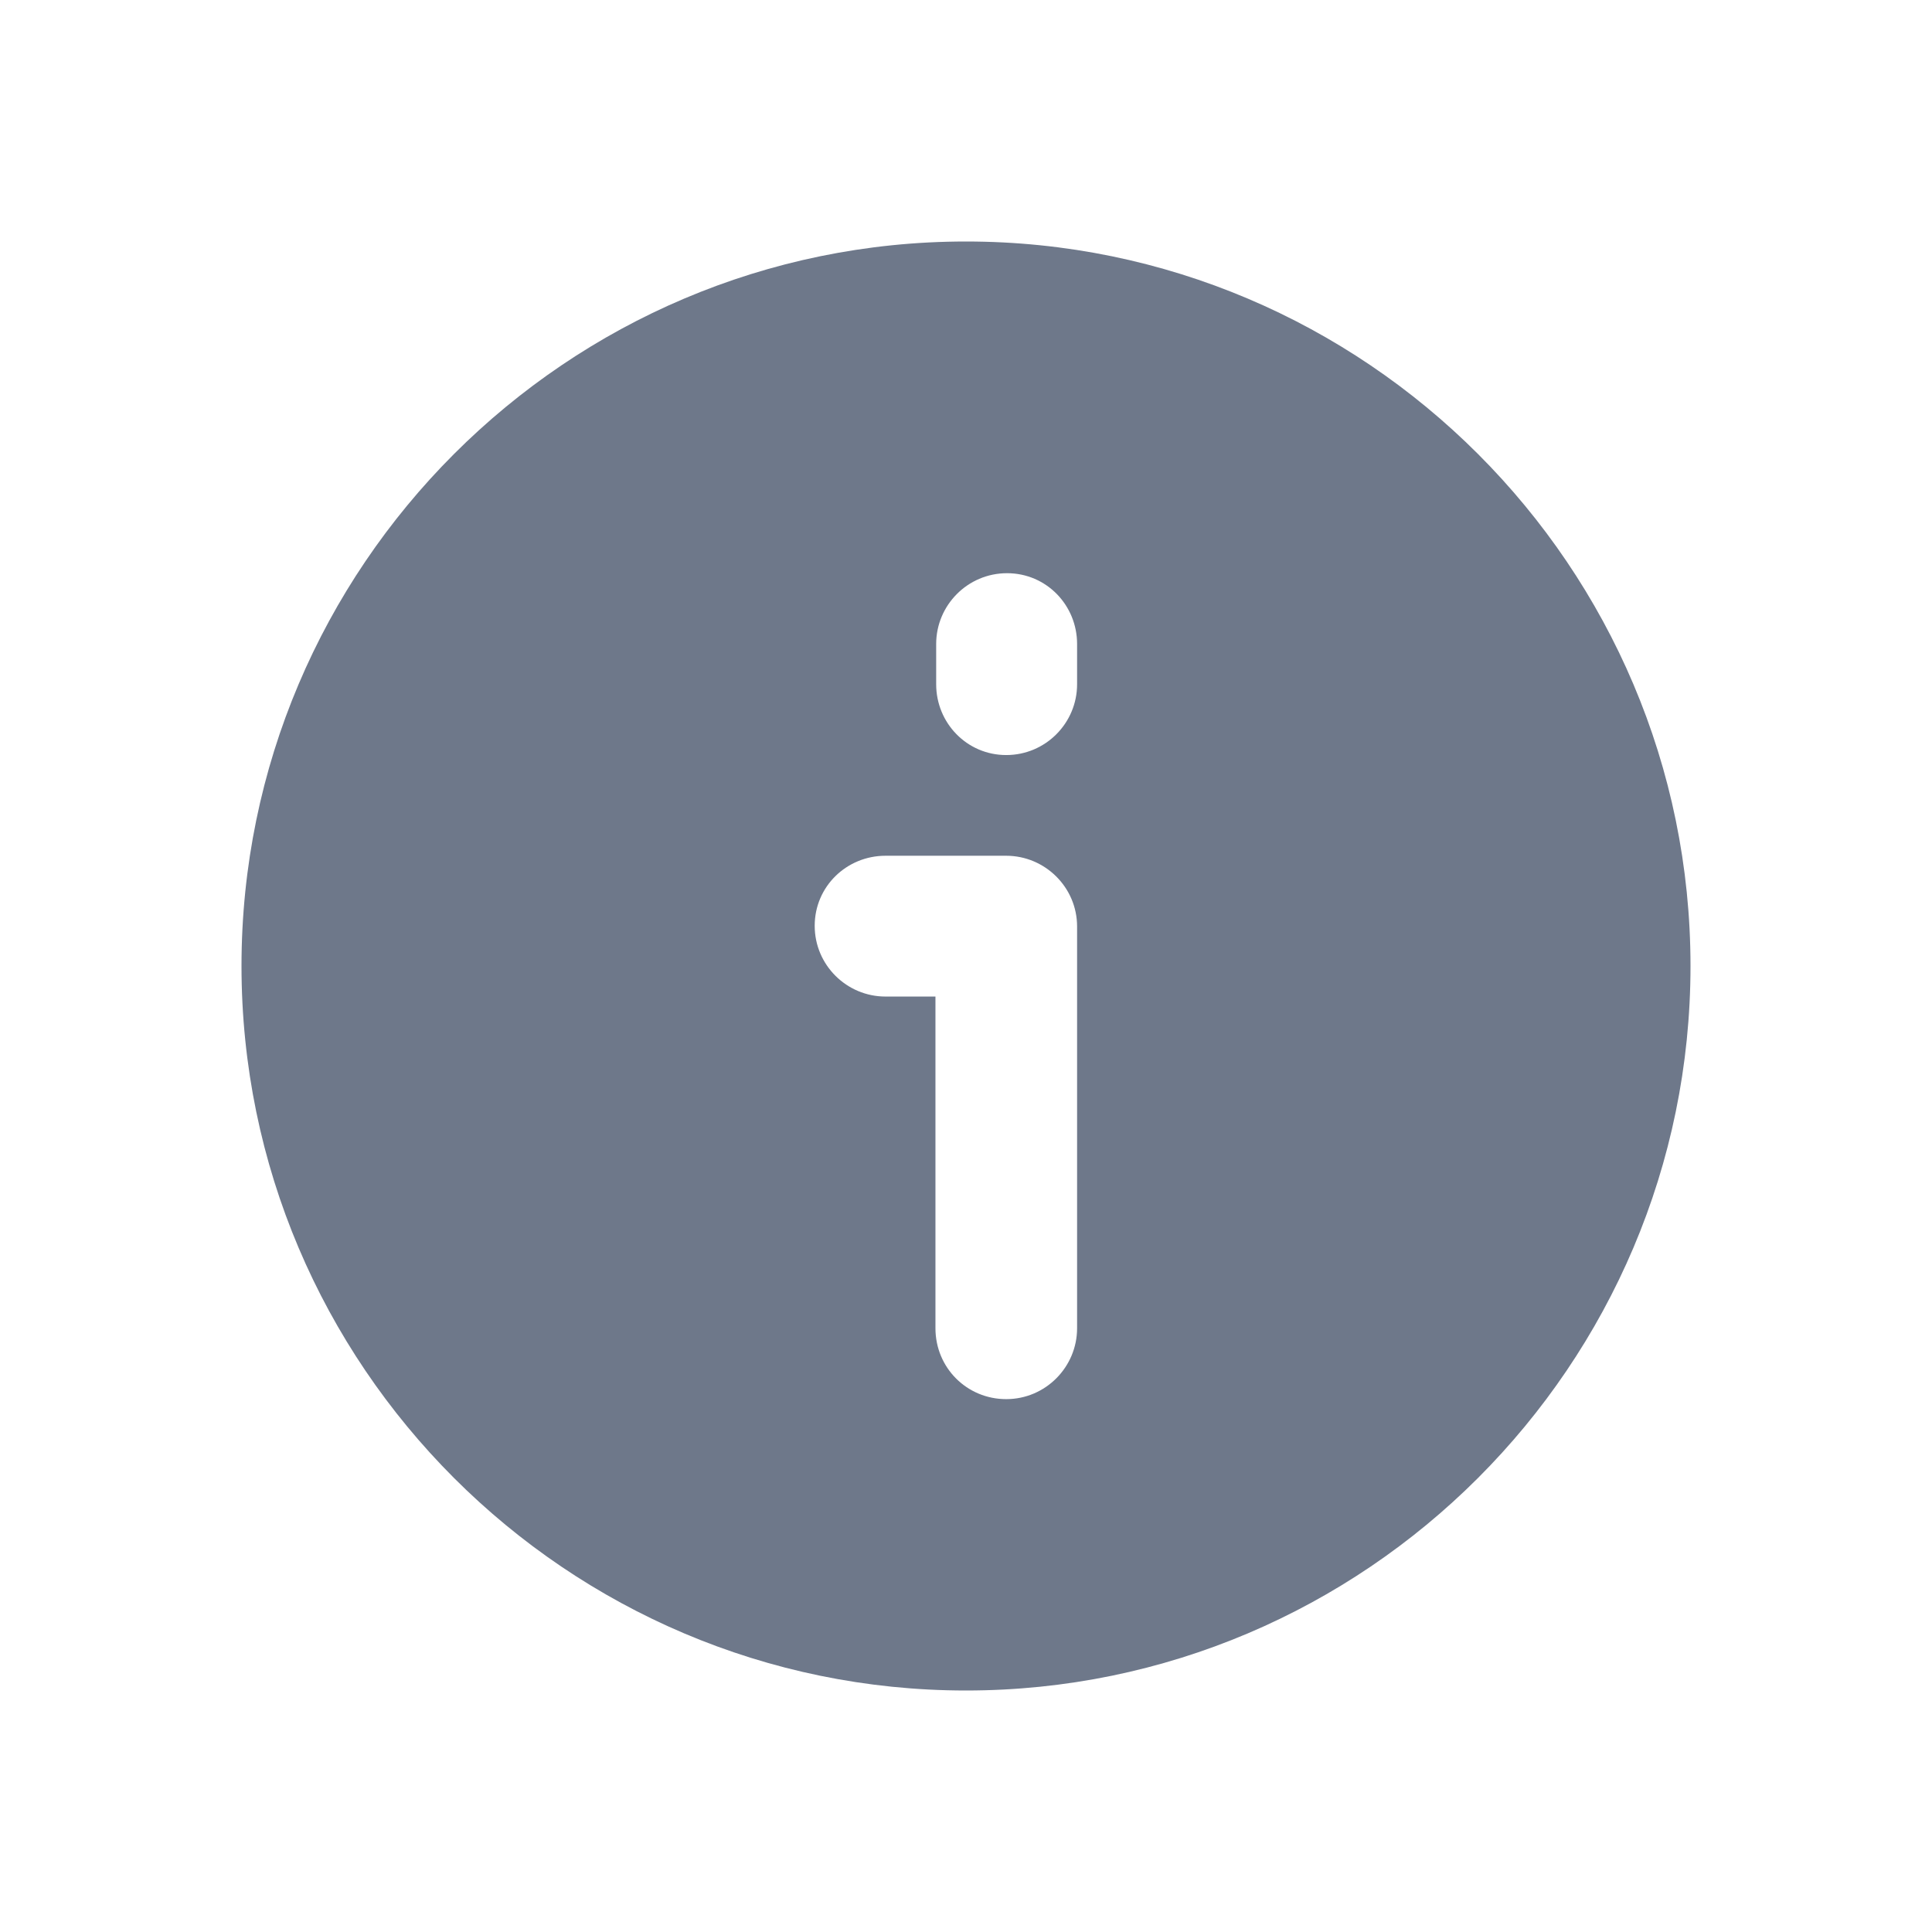 <svg width="16" height="16" viewBox="0 0 16 16" fill="none" xmlns="http://www.w3.org/2000/svg">
<path d="M8 2C4.693 2 2 4.693 2 8C2 11.307 4.693 14 8 14C11.307 14 14 11.307 14 8C14 4.693 11.307 2 8 2ZM8.92 11C8.92 11.32 8.66 11.587 8.333 11.587C8.007 11.587 7.747 11.327 7.747 11V8.253H7.333C7.013 8.253 6.747 7.993 6.747 7.667C6.747 7.34 7.013 7.087 7.333 7.087H8.333C8.653 7.087 8.92 7.347 8.92 7.673V11ZM8.92 5.667C8.92 5.987 8.66 6.253 8.333 6.253C8.007 6.253 7.753 5.987 7.753 5.667V5.333C7.753 5.013 8.013 4.747 8.34 4.747C8.667 4.747 8.92 5.013 8.92 5.333V5.667Z" fill="#6E788A"/>
</svg>
